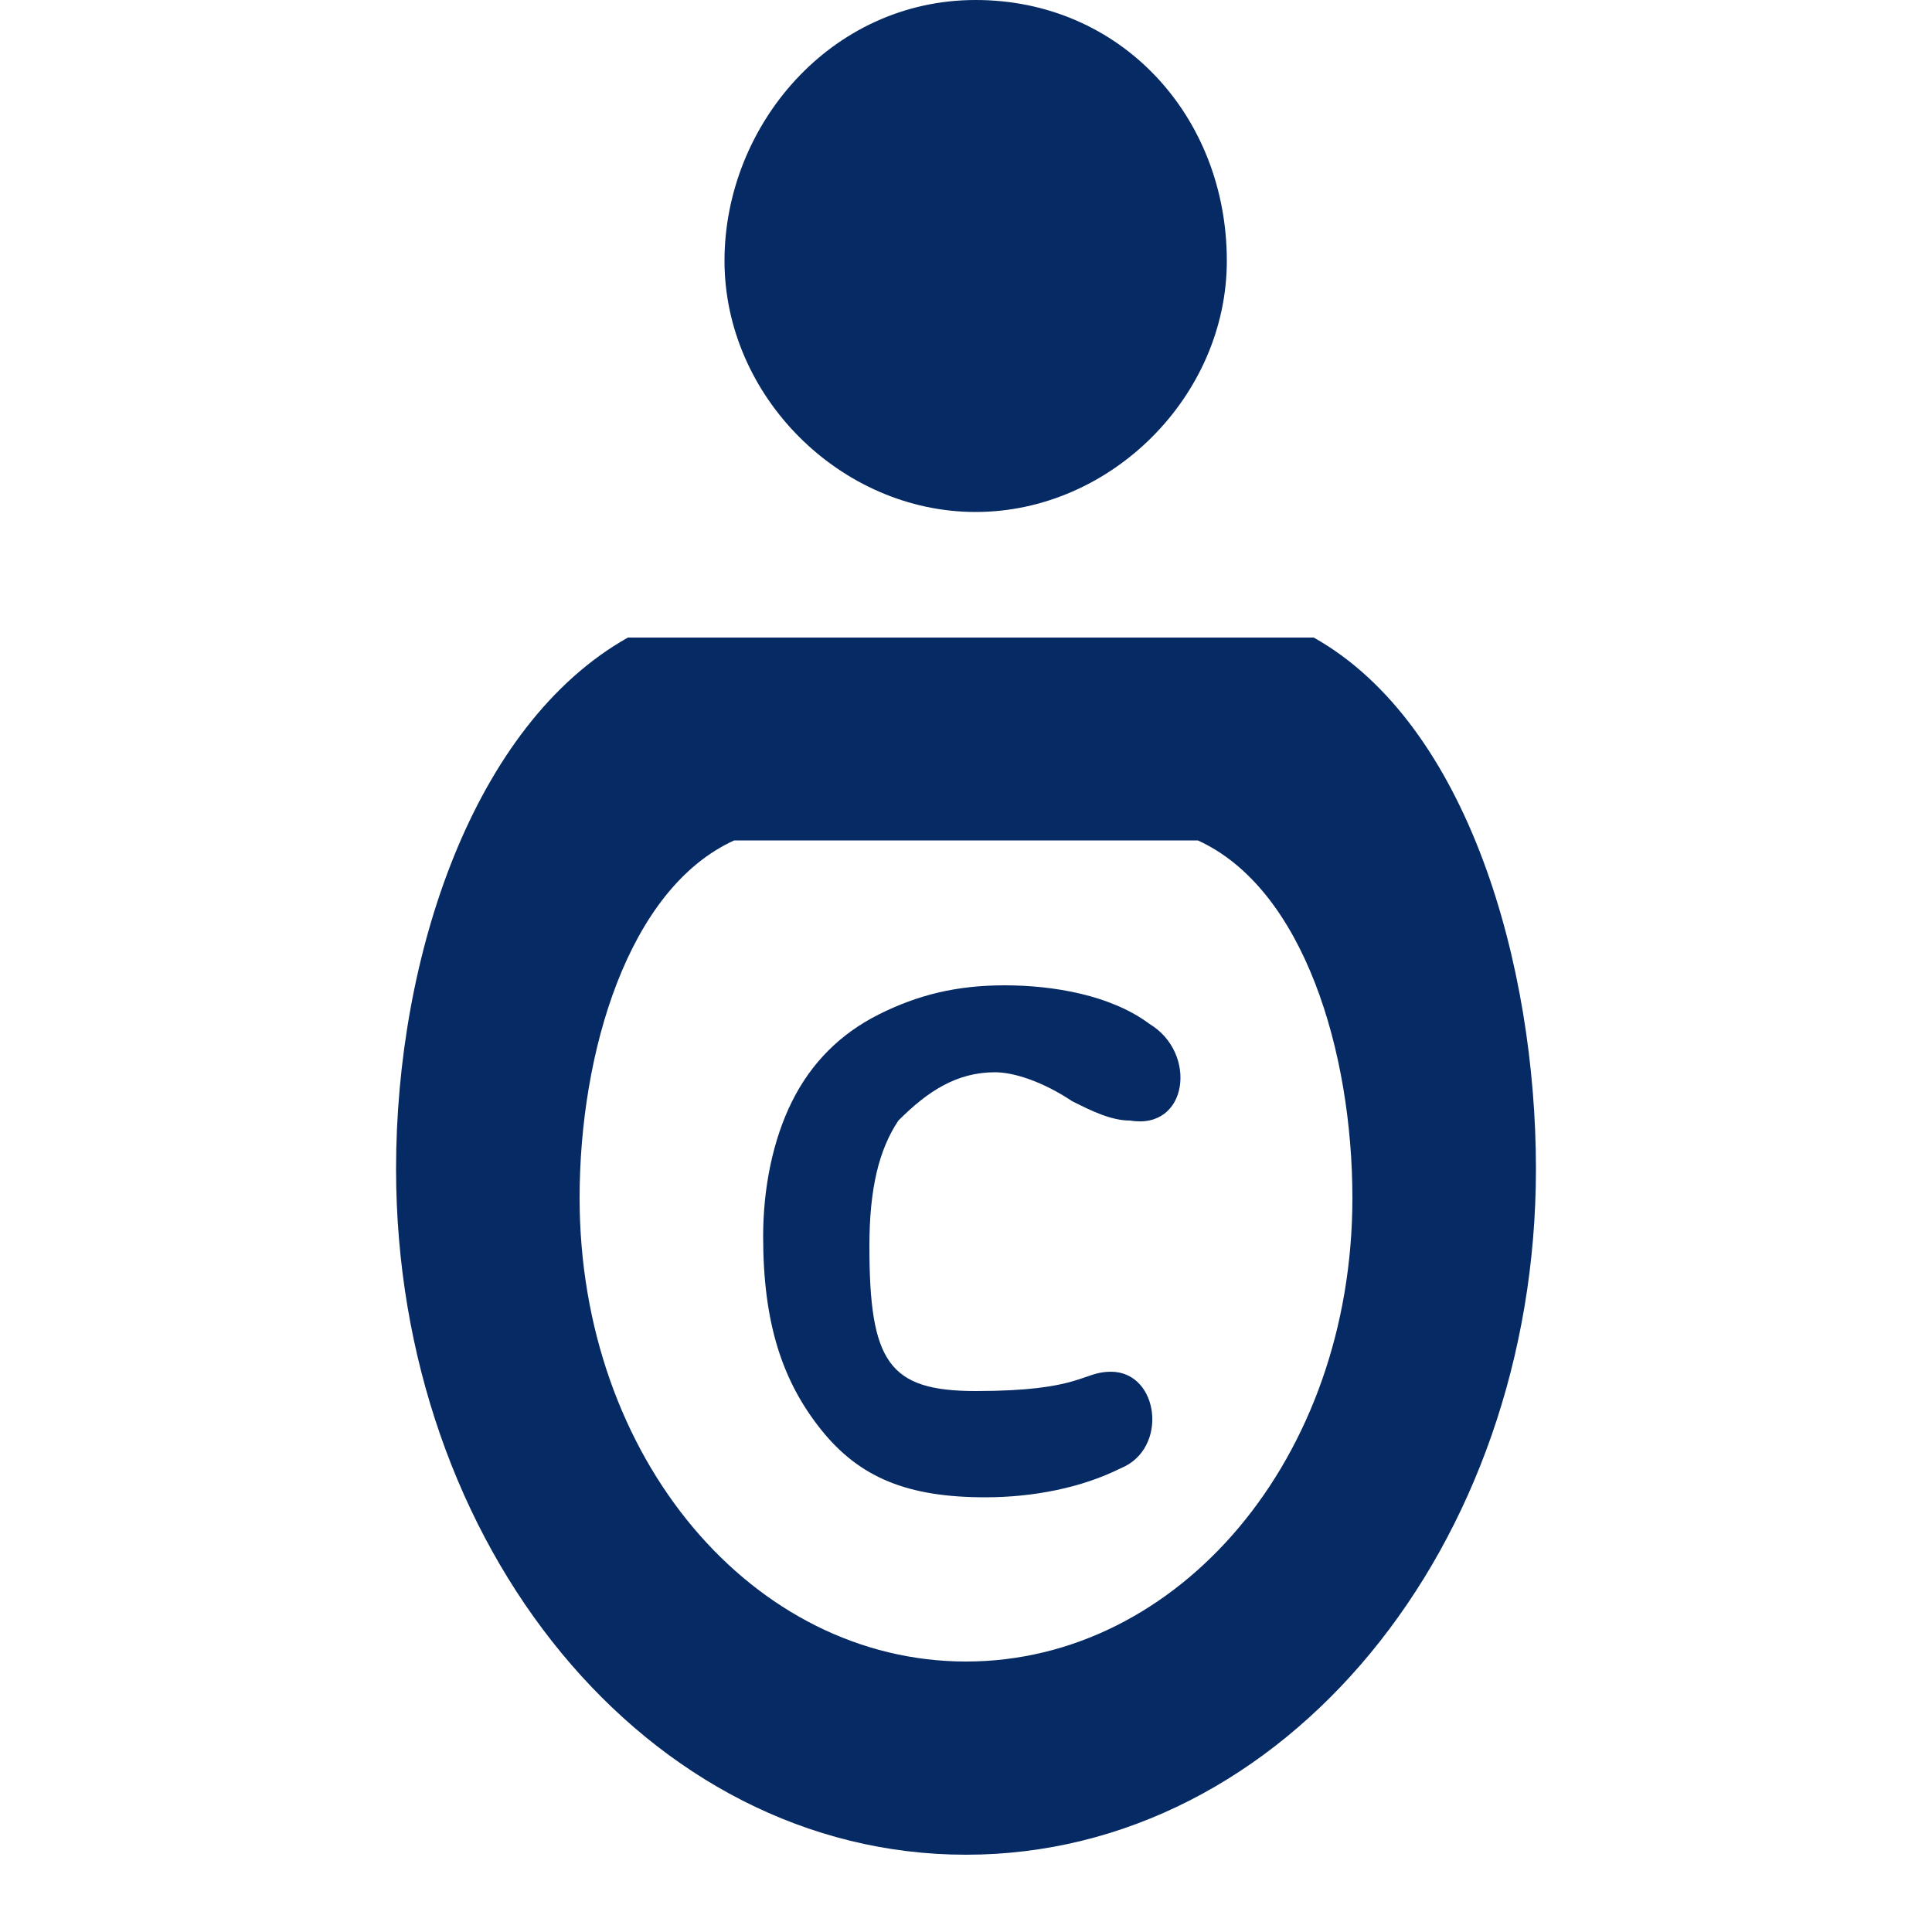 <?xml version="1.0" encoding="UTF-8"?>
<svg id="Layer_1" xmlns="http://www.w3.org/2000/svg" version="1.1" viewBox="0 0 20 20">
  <!-- Generator: Adobe Illustrator 29.6.1, SVG Export Plug-In . SVG Version: 2.1.1 Build 9)  -->
  <path d="M12.7,2.7c0,1.4-1.2,2.6-2.6,2.6s-2.6-1.2-2.6-2.6,1.1-2.7,2.6-2.7,2.6,1.2,2.6,2.7ZM15.9,12.1c0,3.9-2.6,7.1-5.9,7.1s-5.9-3.2-5.9-7.1c0-2.2.8-4.6,2.4-5.5h7.1c1.6.9,2.3,3.4,2.3,5.5ZM14,12.4c0-1.5-.5-3.2-1.6-3.7h-4.8c-1.1.5-1.6,2.2-1.6,3.7,0,2.7,1.8,4.8,4,4.8s4-2.1,4-4.8ZM10.3,11.1c-.4,0-.7.2-1,.5-.2.3-.3.7-.3,1.3,0,1.2.2,1.5,1.1,1.5,1.1,0,1.1-.2,1.4-.2.5,0,.6.8.1,1-.4.2-.9.3-1.4.3-.8,0-1.3-.2-1.7-.7s-.6-1.1-.6-2c0-.5.1-1,.3-1.4s.5-.7.9-.9.8-.3,1.3-.3,1.1.1,1.5.4c.5.3.4,1.1-.2,1-.2,0-.4-.1-.6-.2-.3-.2-.6-.3-.8-.3Z" fill="#062a64"/>
</svg>